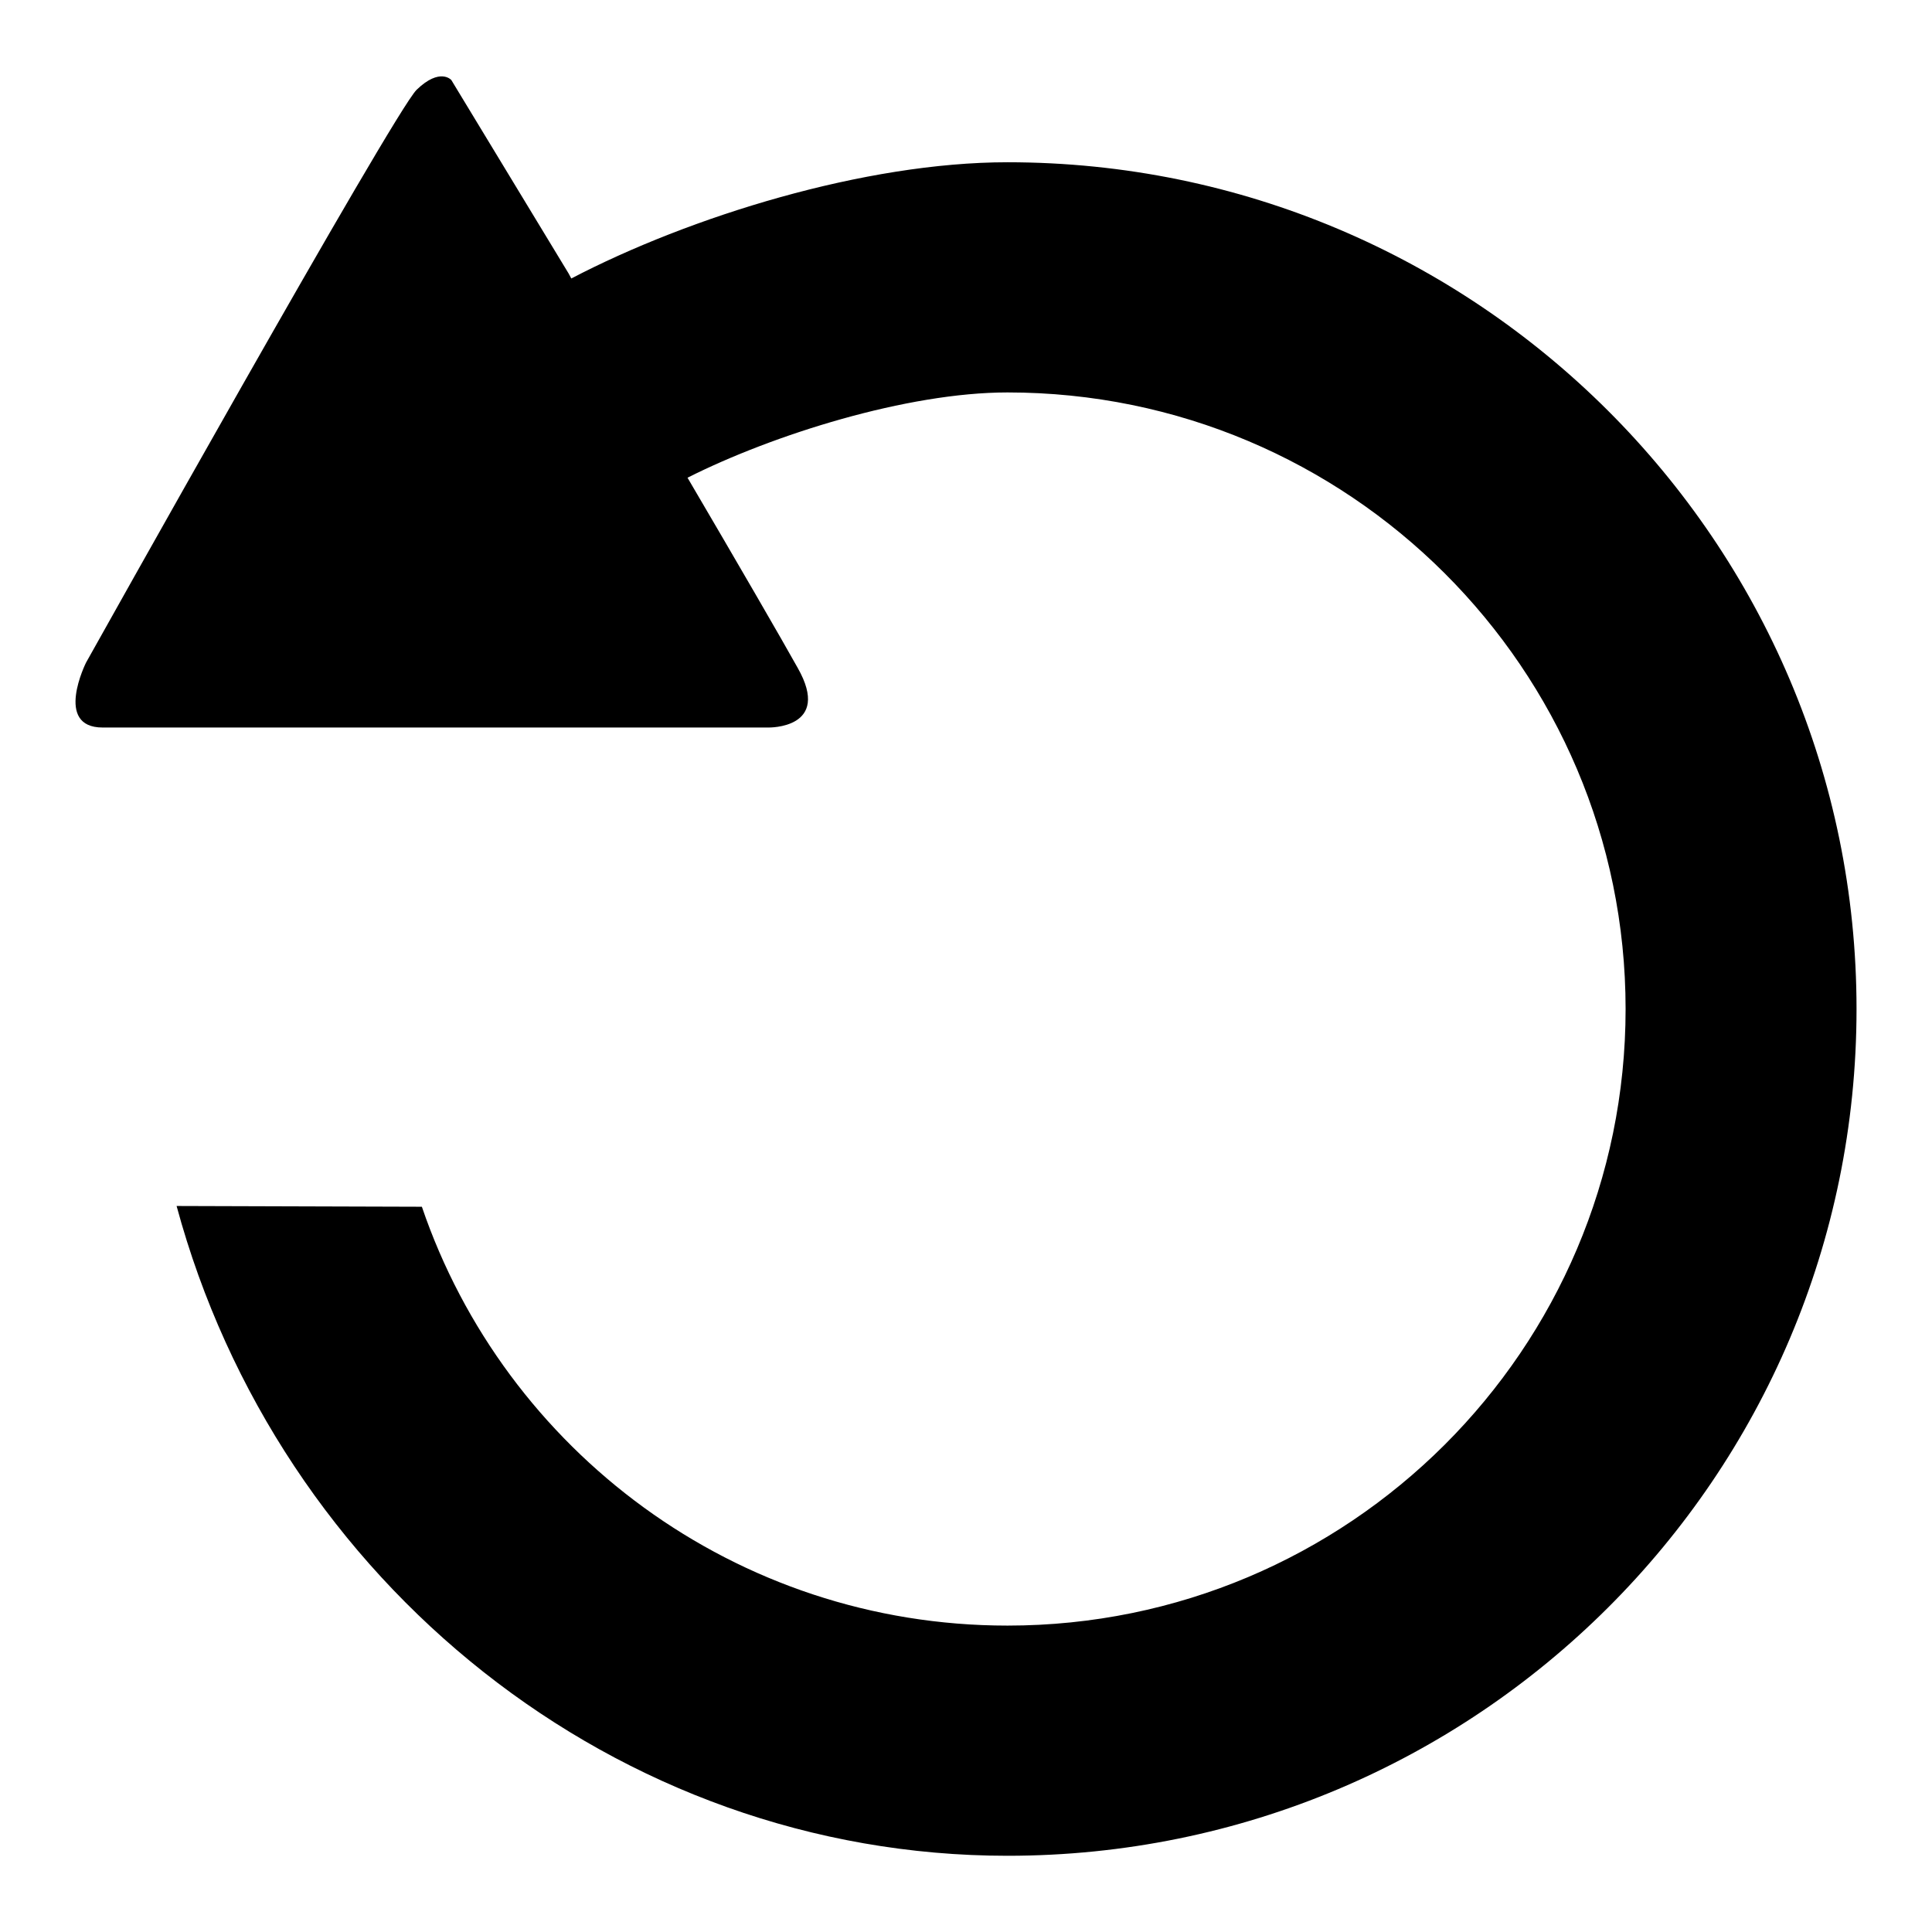 <?xml version="1.0" encoding="utf-8"?>
<!-- Svg Vector Icons : http://www.onlinewebfonts.com/icon -->
<!DOCTYPE svg PUBLIC "-//W3C//DTD SVG 1.1//EN" "http://www.w3.org/Graphics/SVG/1.1/DTD/svg11.dtd">
<svg version="1.1" xmlns="http://www.w3.org/2000/svg" xmlns:xlink="http://www.w3.org/1999/xlink" x="0px" y="0px" viewBox="0 0 256 256" enable-background="new 0 0 256 256" xml:space="preserve">
<g><g><path fill="#000000" d="M133.5,21.5c-18.9,0-42.1,7.2-57.8,15.4c-0.3-0.6-0.5-0.9-0.5-0.9L59.8,10.6c0,0-1.5-1.7-4.6,1.3C52.1,15,11.4,87.8,11.4,87.8s-4.3,8.6,2.2,8.6h88.2c0,0,8.5,0.2,3.9-7.9c-2-3.6-8.2-14.3-14.6-25.2c11.3-5.7,29.1-11.3,42.4-11.3c45.2,0,81.9,36.6,81.9,81.7c0,45.1-36.7,81.7-81.9,81.7c-36,0-66.6-23.2-77.6-55.5l-32.5-0.1c13.5,49.9,58.3,86.1,110.1,86.1c62.1,0,112.5-50.2,112.5-112.2C246,71.8,195.6,21.5,133.5,21.5L133.5,21.5L133.5,21.5z"/></g></g>
</svg>